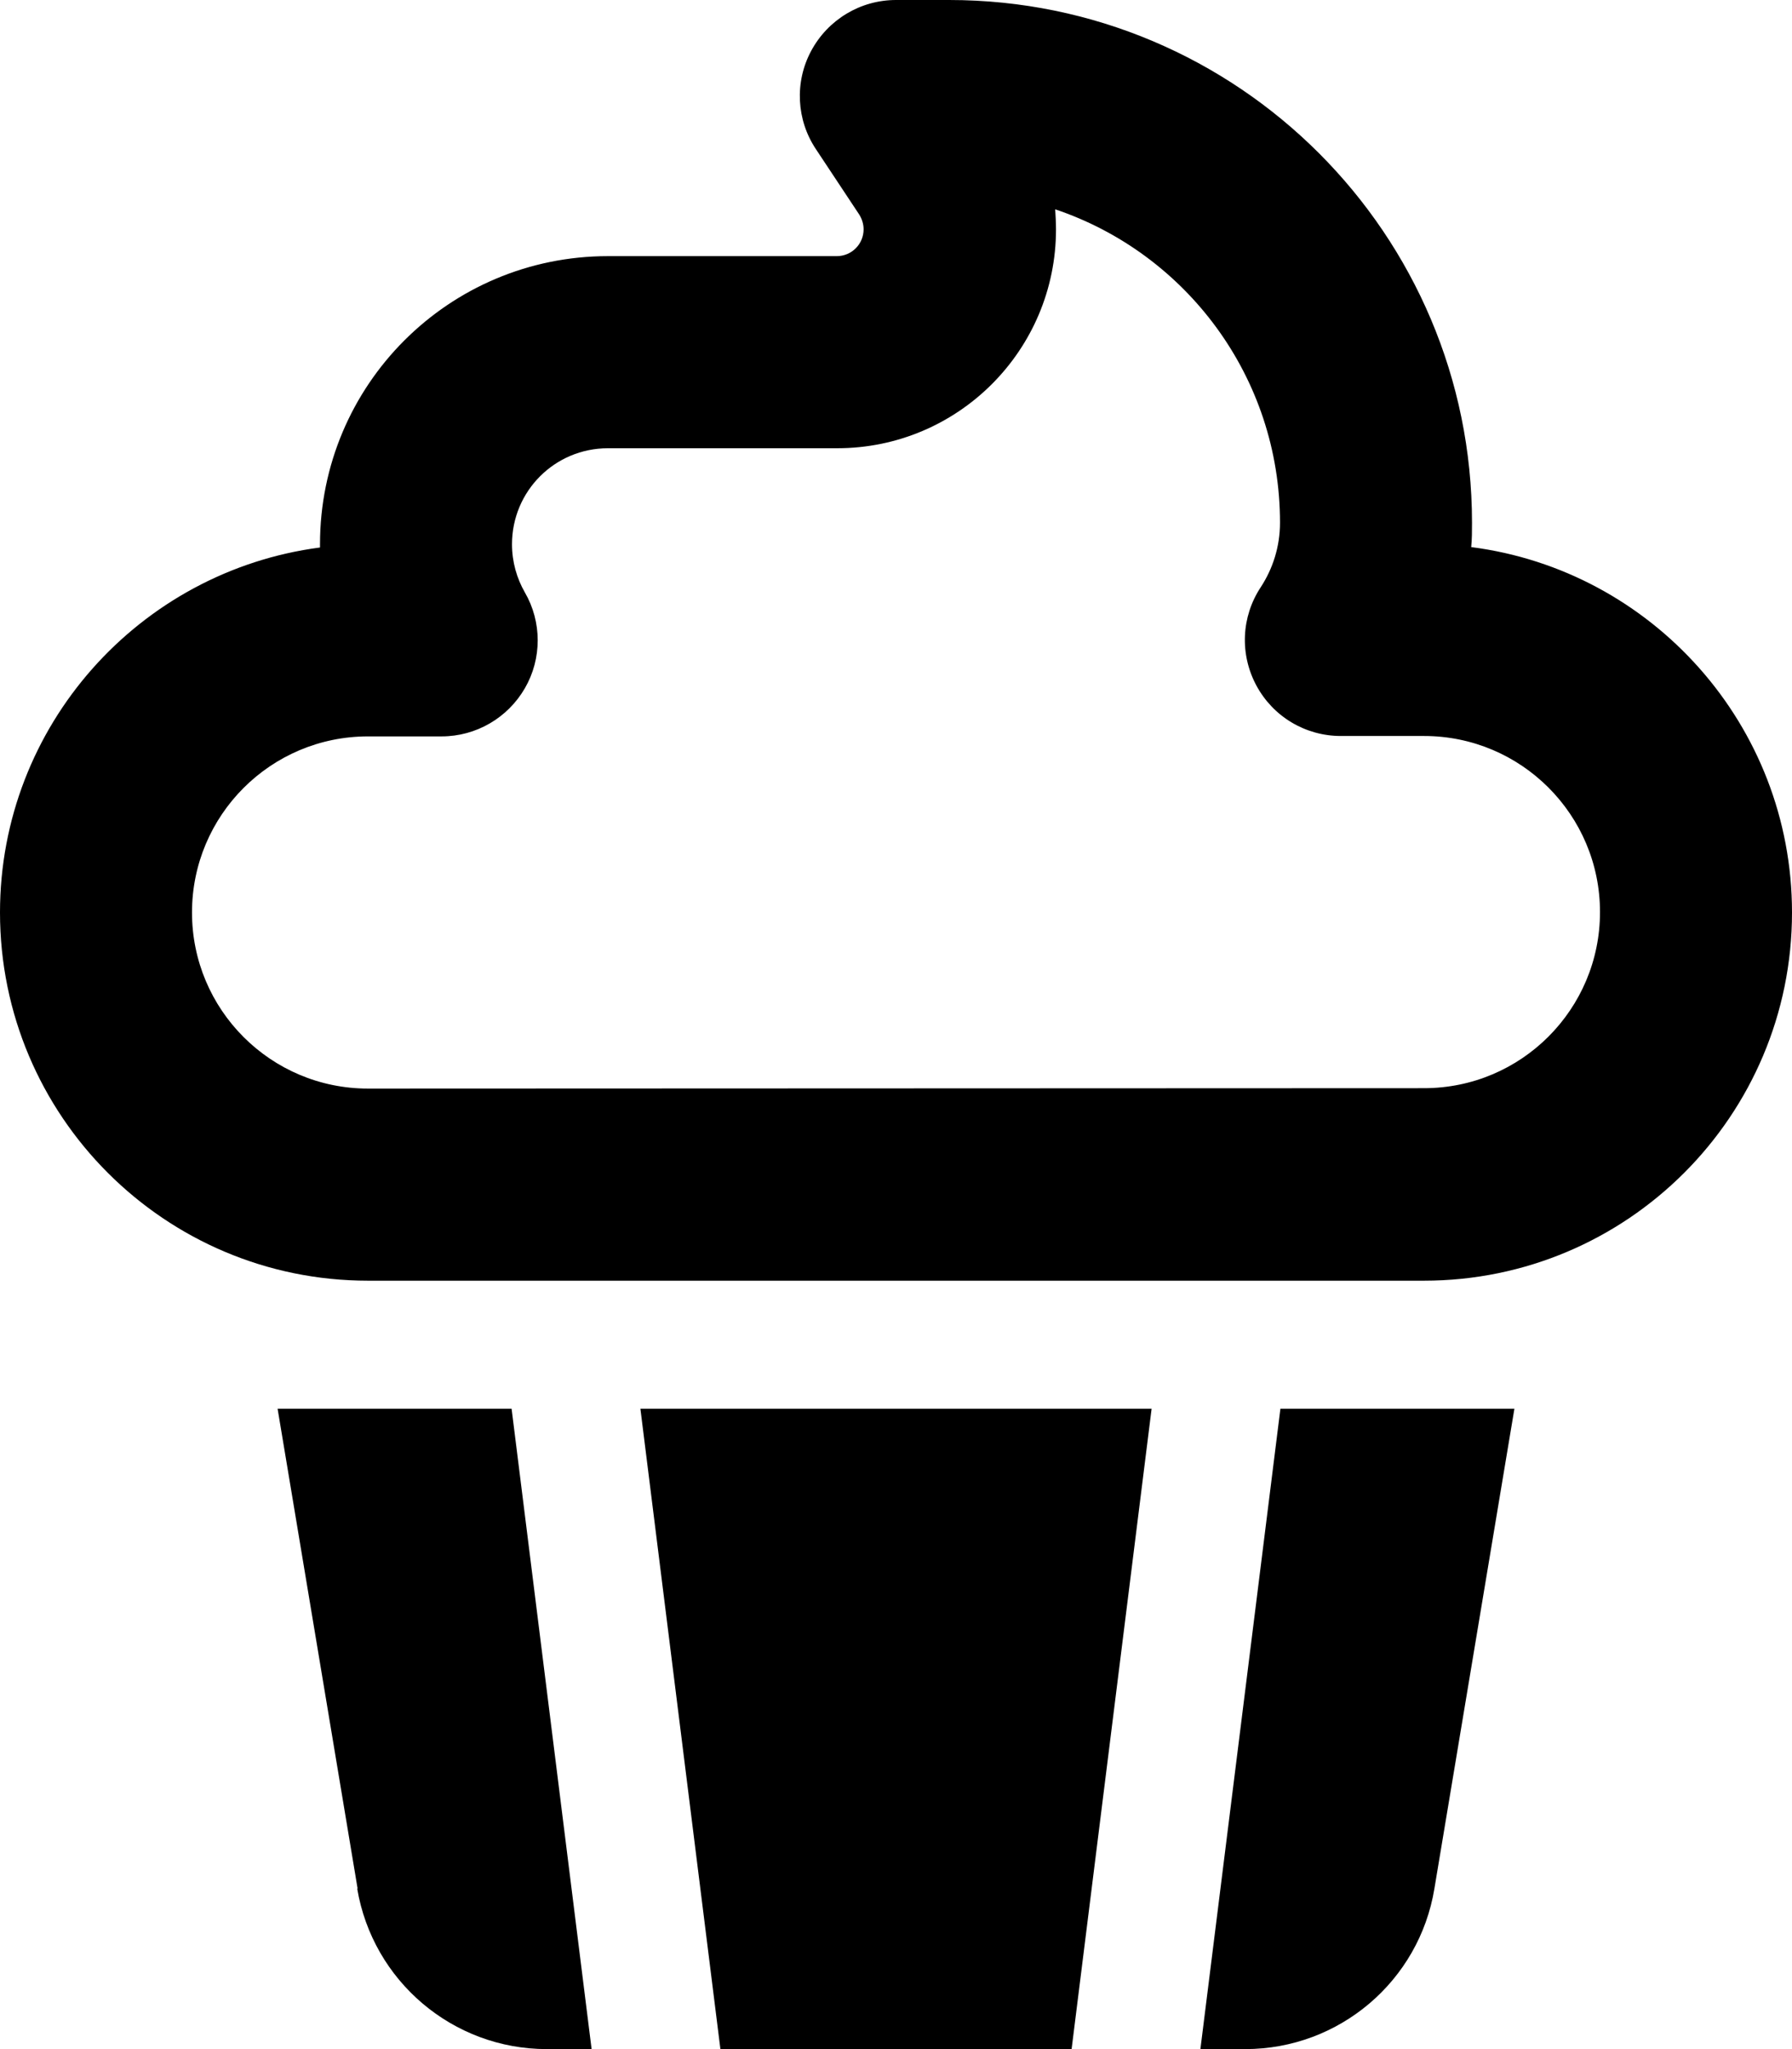 <svg xmlns="http://www.w3.org/2000/svg" viewBox="0 0 448 512"><!--! Font Awesome Pro 6.7.1 by @fontawesome - https://fontawesome.com License - https://fontawesome.com/license (Commercial License) Copyright 2024 Fonticons, Inc. --><path d="M224 0c-8.9 0-17 4.9-21.2 12.7s-3.7 17.3 1.2 24.6l10.8 16.3c.7 1.1 1.1 2.4 1.1 3.7c0 3.7-3 6.7-6.7 6.7L152 64c-39.8 0-72 32.2-72 72l0 .8C34.9 142.7 0 181.3 0 228c0 50.8 41.2 92 92 92l264 0c50.8 0 92-41.2 92-92c0-46.8-35-85.5-80.2-91.3c.2-2 .2-4 .2-6.1C368 58.5 309.5 0 237.3 0L224 0zm40 57.3c0-1.7-.1-3.3-.2-5c32.7 11 56.2 41.9 56.2 78.3c0 6-1.8 11.5-4.8 16.1c-4.9 7.4-5.3 16.8-1.1 24.6s12.3 12.6 21.1 12.6l20.8 0c24.3 0 44 19.7 44 44s-19.7 44-44 44L92 272c-24.3 0-44-19.7-44-44s19.7-44 44-44l18.4 0c8.6 0 16.5-4.6 20.8-12s4.3-16.6 0-24c-2-3.5-3.2-7.6-3.2-12c0-13.3 10.7-24 24-24l57.3 0c30.2 0 54.7-24.5 54.7-54.7zM89.3 471.9C93.2 495 113.2 512 136.7 512l11.2 0-20-160-58.5 0 20 119.9zM180.1 512l87.8 0 20-160-127.8 0 20 160zm120 0l11.2 0c23.5 0 43.5-17 47.3-40.1l20-119.9-58.5 0-20 160z"/></svg>